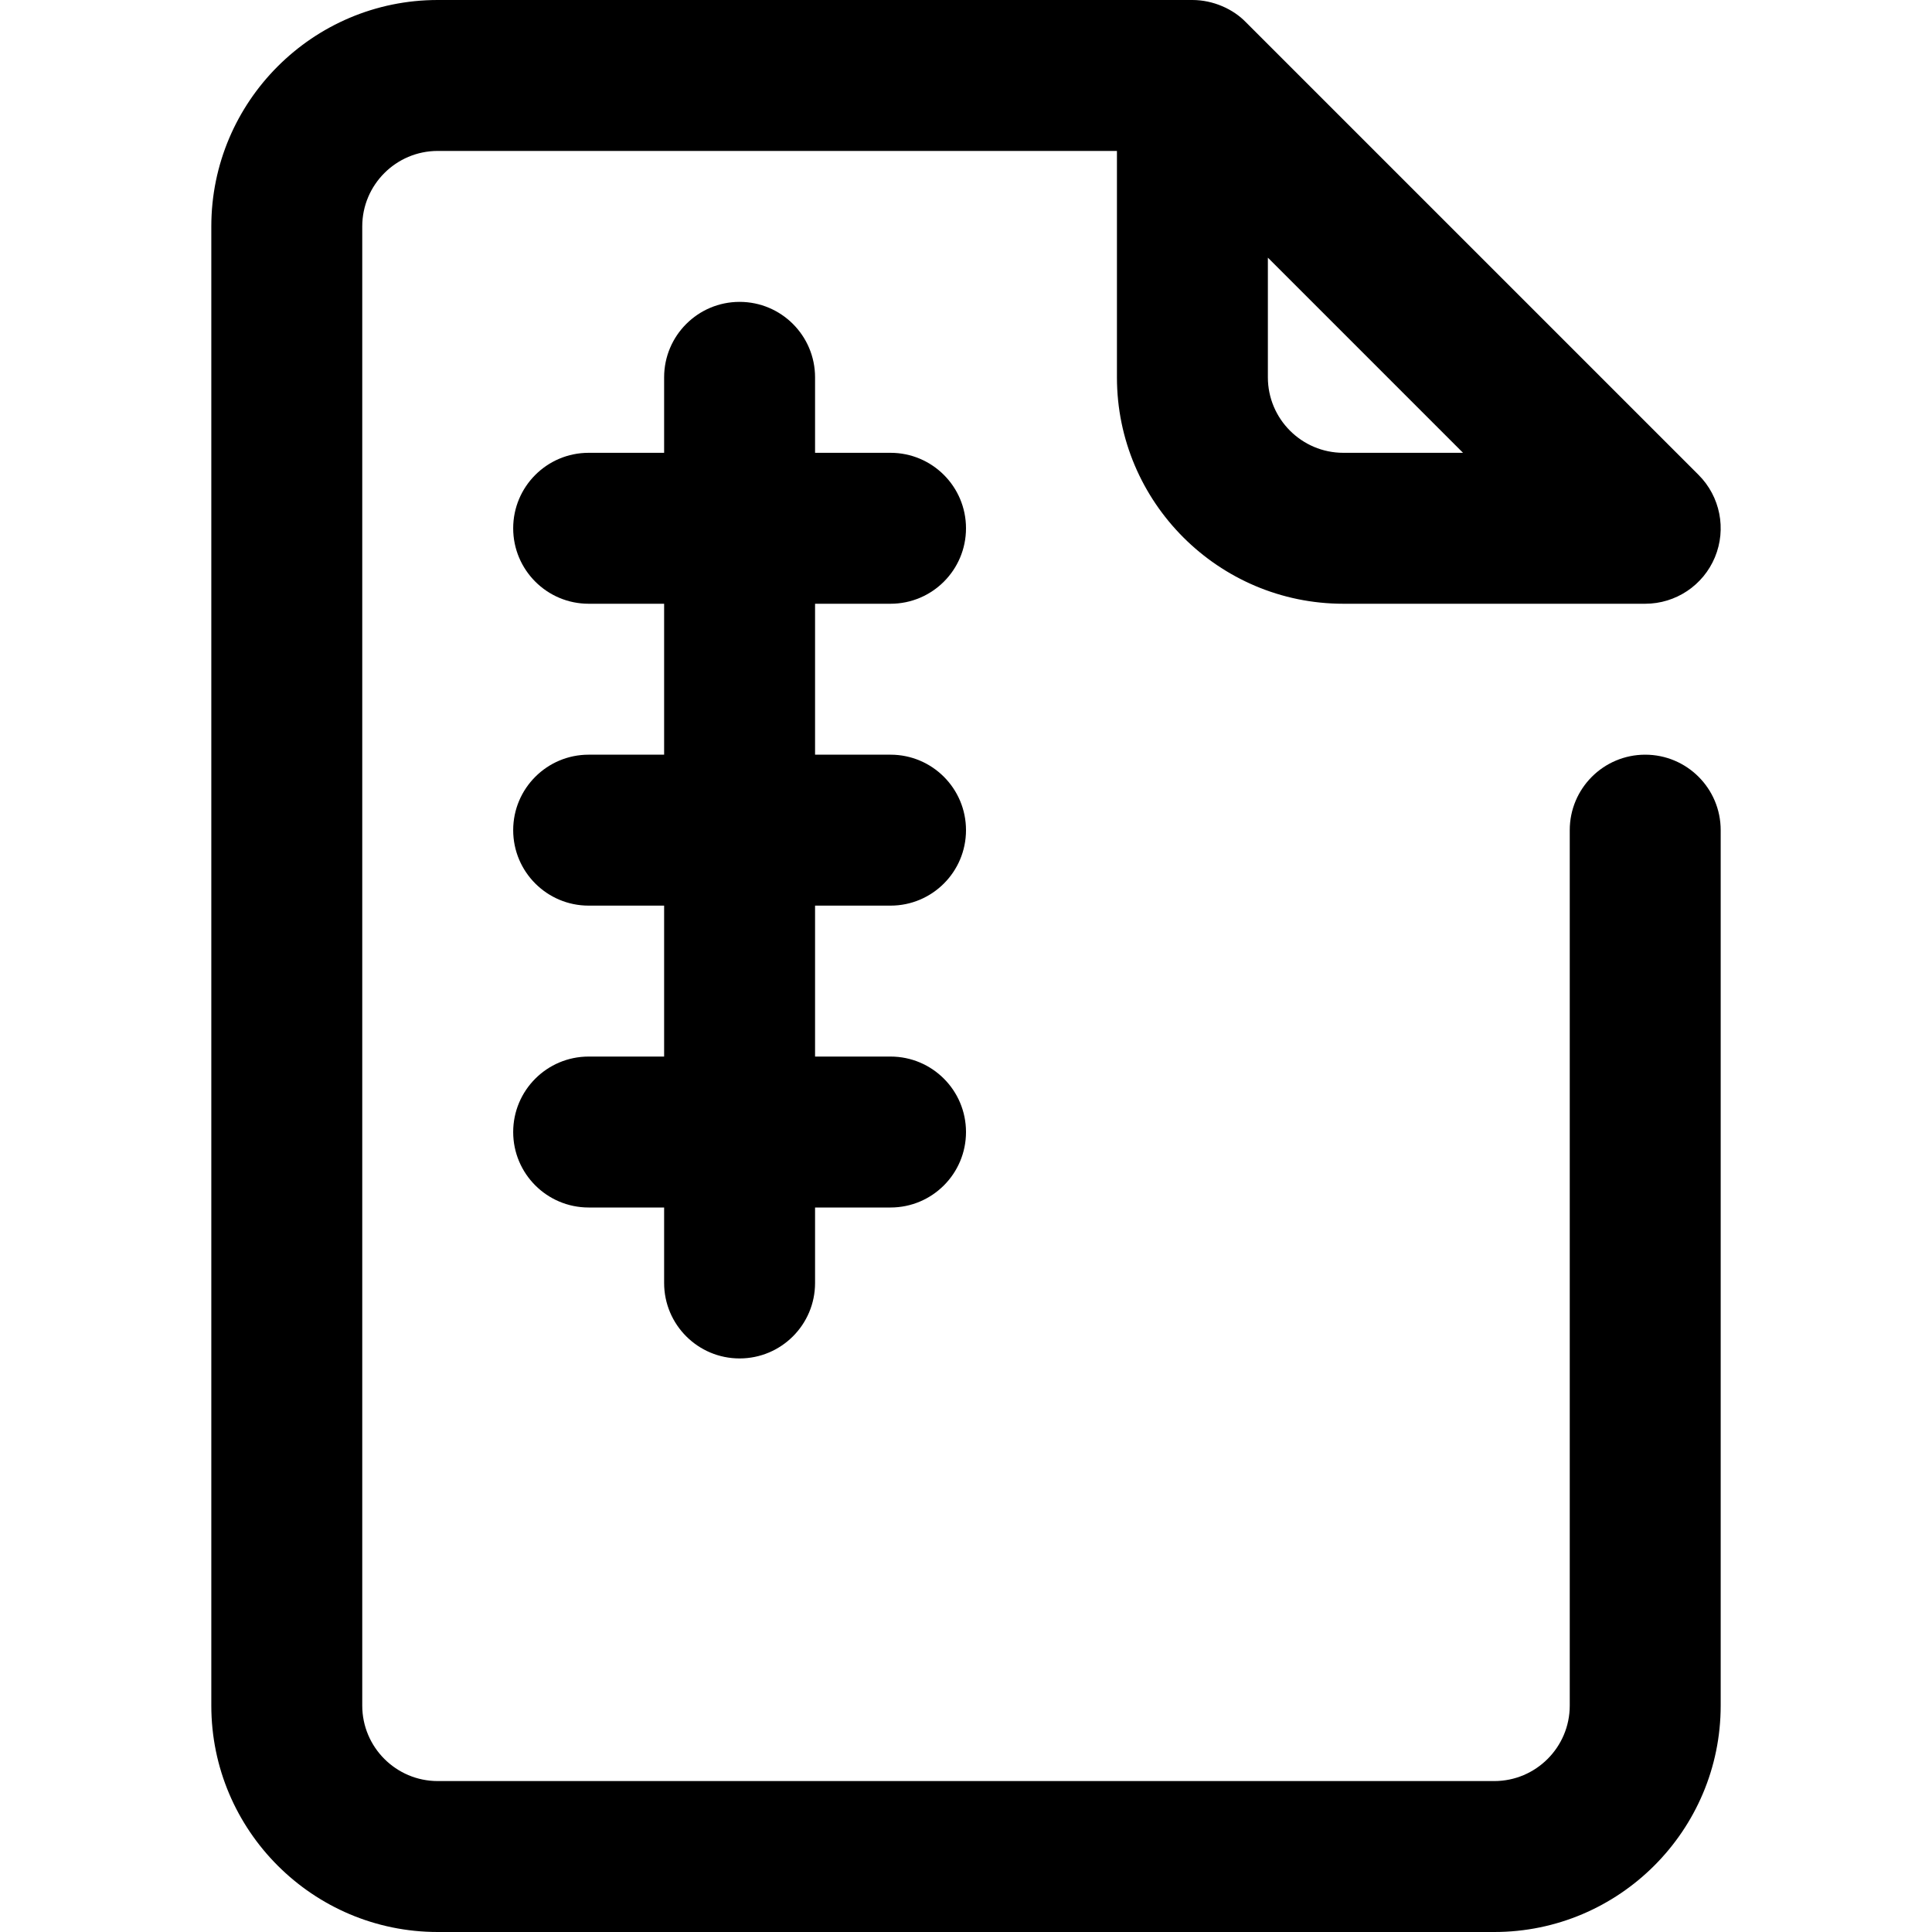 <svg id="Capa_1" enable-background="new 0 0 512 512" height="512" viewBox="0 0 512 512" width="512" xmlns="http://www.w3.org/2000/svg"><g id="Zip"><path d="m436 200c-11.046 0-20 8.954-20 20v232c0 11.028-8.972 20-20 20h-280c-11.028 0-20-8.972-20-20v-392c0-11.028 8.972-20 20-20h180v60c0 33.084 26.916 60 60 60h80c8.089 0 15.382-4.873 18.478-12.346s1.385-16.076-4.335-21.796l-119.999-119.998c-3.332-3.447-8.632-5.86-14.144-5.86h-200c-33.084 0-60 26.916-60 60v392c0 33.084 26.916 60 60 60h280c33.084 0 60-26.916 60-60v-232c0-11.046-8.954-20-20-20zm-80-80c-11.028 0-20-8.972-20-20v-31.716l51.716 51.716z"/><path d="m236 240c11.046 0 20-8.954 20-20s-8.954-20-20-20h-20v-40h20c11.046 0 20-8.954 20-20s-8.954-20-20-20h-20v-20c0-11.046-8.954-20-20-20s-20 8.954-20 20v20h-20c-11.046 0-20 8.954-20 20s8.954 20 20 20h20v40h-20c-11.046 0-20 8.954-20 20s8.954 20 20 20h20v40h-20c-11.046 0-20 8.954-20 20s8.954 20 20 20h20v20c0 11.046 8.954 20 20 20s20-8.954 20-20v-20h20c11.046 0 20-8.954 20-20s-8.954-20-20-20h-20v-40z"/></g></svg>